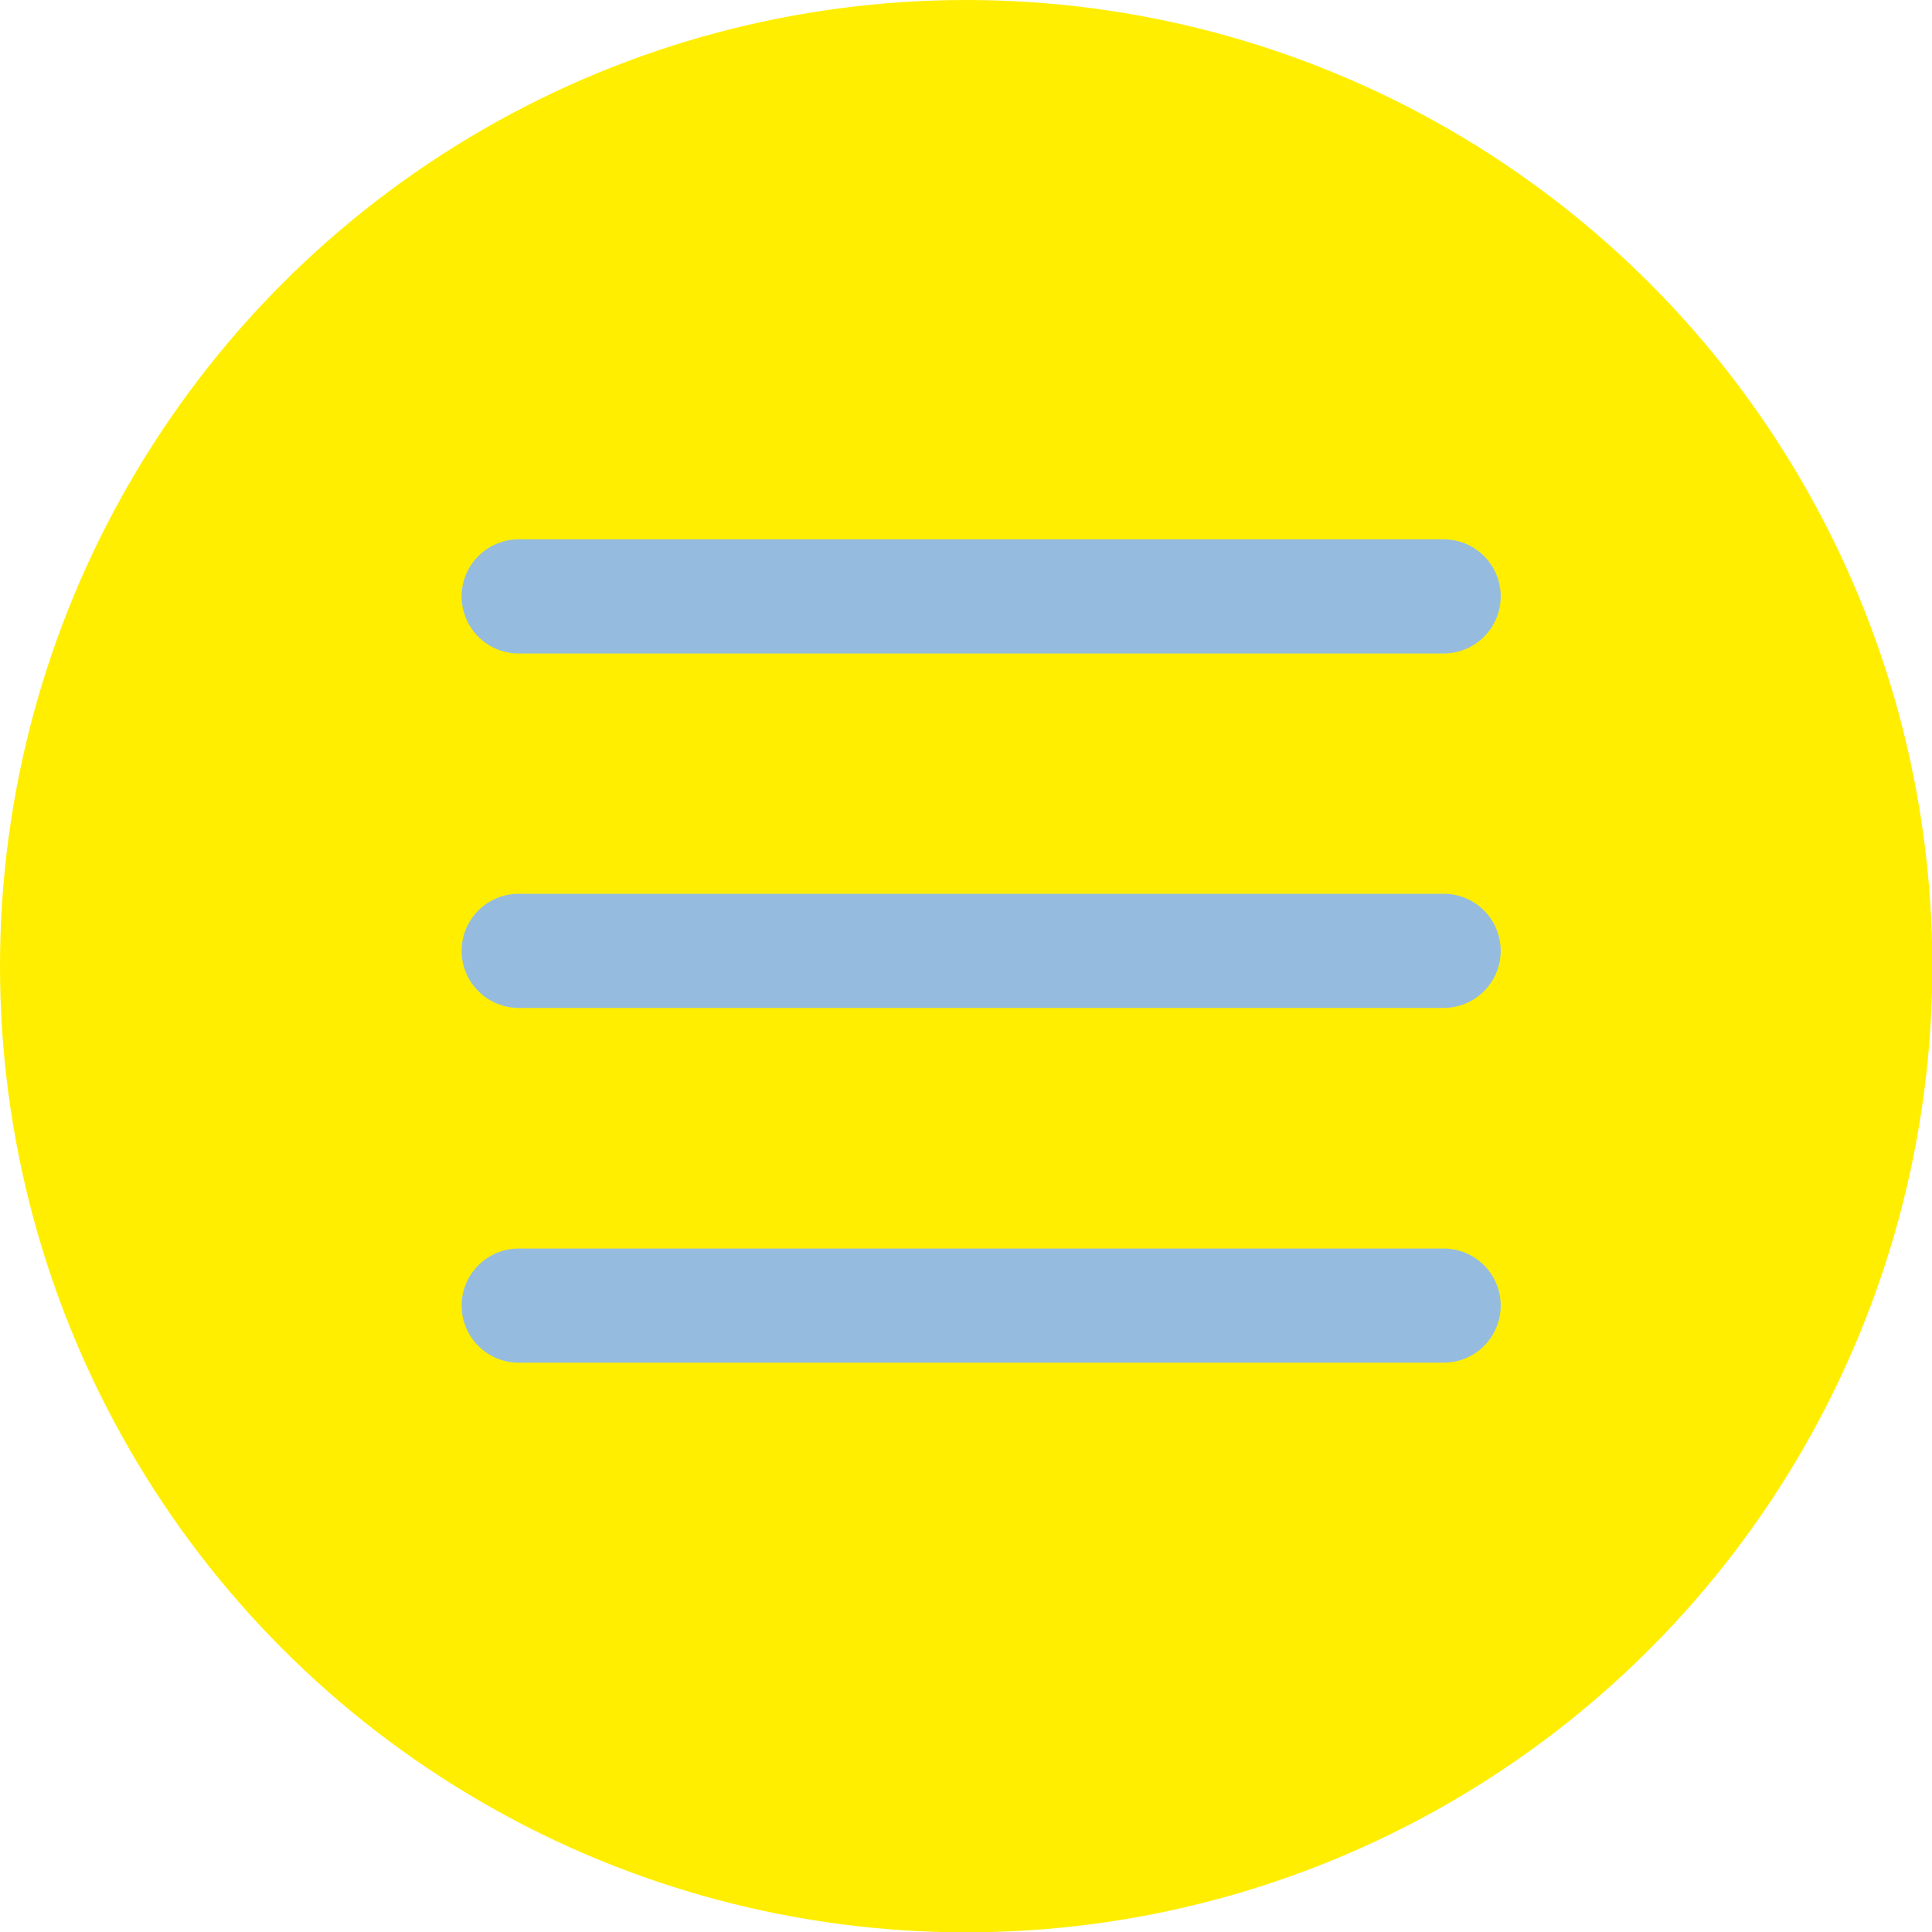 <svg xmlns="http://www.w3.org/2000/svg" viewBox="0 0 56.69 56.69"><defs><style>.cls-2{fill:#95bcdf;stroke:#95bcdf;stroke-linecap:round;stroke-linejoin:round;stroke-width:3.35px}</style></defs><g id="レイヤー_2" data-name="レイヤー 2"><g id="レイヤー_1-2" data-name="レイヤー 1"><circle cx="28.35" cy="28.35" r="28.35" fill="#fe0"/><path class="cls-2" d="M15.22 17.5h27.14M15.22 27.9h27.14M15.22 38.31h27.14"/></g></g></svg>